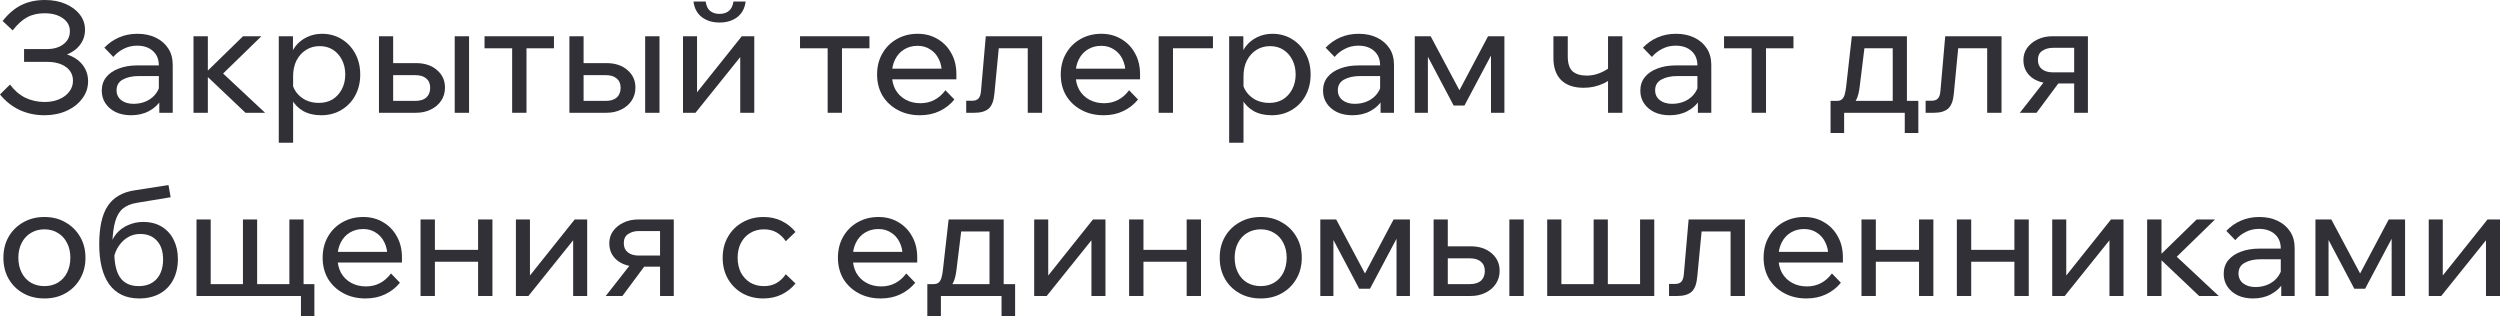 <?xml version="1.0" encoding="UTF-8"?> <svg xmlns="http://www.w3.org/2000/svg" viewBox="0 0 259.27 32.792" fill="none"><path d="M4.608 11.952C3.669 11.952 2.8 11.765 2 11.392C1.211 11.008 0.544 10.475 0 9.792L1.04 8.768C1.477 9.365 2 9.819 2.608 10.128C3.227 10.427 3.904 10.576 4.64 10.576C5.205 10.576 5.707 10.48 6.144 10.288C6.592 10.096 6.939 9.835 7.184 9.504C7.44 9.173 7.568 8.8 7.568 8.384C7.568 7.776 7.323 7.296 6.832 6.944C6.352 6.592 5.696 6.416 4.864 6.416H2.496V5.088H4.864C5.579 5.088 6.155 4.917 6.592 4.576C7.029 4.235 7.248 3.787 7.248 3.232C7.248 2.677 7.003 2.229 6.512 1.888C6.032 1.547 5.403 1.376 4.624 1.376C3.92 1.376 3.317 1.515 2.816 1.792C2.315 2.059 1.813 2.512 1.312 3.152L0.272 2.176C0.869 1.419 1.515 0.869 2.208 0.528C2.912 0.176 3.728 0 4.656 0C5.456 0 6.165 0.133 6.784 0.4C7.413 0.667 7.909 1.035 8.272 1.504C8.635 1.963 8.816 2.491 8.816 3.088C8.816 3.664 8.651 4.176 8.32 4.624C7.989 5.072 7.531 5.413 6.944 5.648C7.637 5.872 8.176 6.229 8.56 6.72C8.944 7.211 9.136 7.781 9.136 8.432C9.136 9.093 8.933 9.691 8.528 10.224C8.133 10.757 7.595 11.179 6.912 11.488C6.229 11.797 5.461 11.952 4.608 11.952Z" fill="#313037"></path><path d="M17.913 11.696H16.521V10.128L16.473 9.744V6.784C16.473 6.155 16.27 5.659 15.865 5.296C15.46 4.923 14.91 4.736 14.217 4.736C13.716 4.736 13.257 4.843 12.841 5.056C12.425 5.259 12.062 5.541 11.753 5.904L10.825 4.944C11.262 4.485 11.764 4.133 12.329 3.888C12.905 3.632 13.545 3.504 14.249 3.504C14.974 3.504 15.609 3.637 16.153 3.904C16.708 4.171 17.14 4.544 17.449 5.024C17.758 5.493 17.913 6.064 17.913 6.736V11.696ZM13.593 11.952C12.996 11.952 12.468 11.845 12.009 11.632C11.55 11.408 11.193 11.104 10.937 10.72C10.681 10.336 10.553 9.899 10.553 9.408C10.553 8.853 10.708 8.384 11.017 8C11.337 7.605 11.774 7.307 12.329 7.104C12.884 6.891 13.518 6.784 14.233 6.784H16.649V7.888H14.393C13.721 7.888 13.166 8.011 12.729 8.256C12.302 8.491 12.089 8.859 12.089 9.36C12.089 9.787 12.249 10.128 12.569 10.384C12.9 10.64 13.326 10.768 13.849 10.768C14.361 10.768 14.825 10.667 15.241 10.464C15.657 10.261 15.988 9.979 16.233 9.616C16.489 9.243 16.633 8.816 16.665 8.336L17.193 8.624C17.193 9.264 17.038 9.835 16.729 10.336C16.42 10.837 15.993 11.232 15.449 11.52C14.916 11.808 14.297 11.952 13.593 11.952Z" fill="#313037"></path><path d="M25.459 11.696L21.123 7.584H21.283L25.203 3.76H27.107L22.851 7.904L22.547 7.072L27.491 11.696H25.459ZM20.067 11.696V3.76H21.555V11.696H20.067Z" fill="#313037"></path><path d="M30.398 14.8H28.911V3.76H30.382V6.192H30.047C30.132 5.669 30.329 5.205 30.639 4.8C30.958 4.395 31.353 4.08 31.822 3.856C32.303 3.621 32.825 3.504 33.391 3.504C34.158 3.504 34.841 3.691 35.438 4.064C36.036 4.427 36.505 4.928 36.846 5.568C37.188 6.197 37.359 6.917 37.359 7.728C37.359 8.549 37.182 9.28 36.831 9.92C36.489 10.549 36.009 11.045 35.391 11.408C34.783 11.771 34.089 11.952 33.31 11.952C32.596 11.952 31.977 11.808 31.455 11.52C30.932 11.221 30.537 10.821 30.271 10.32C30.004 9.808 29.897 9.237 29.95 8.608L30.255 8.304C30.297 8.763 30.446 9.173 30.702 9.536C30.969 9.899 31.305 10.181 31.711 10.384C32.126 10.576 32.575 10.672 33.055 10.672C33.609 10.672 34.089 10.549 34.495 10.304C34.9 10.048 35.22 9.696 35.454 9.248C35.689 8.8 35.806 8.293 35.806 7.728C35.806 7.163 35.695 6.661 35.47 6.224C35.246 5.776 34.937 5.424 34.543 5.168C34.148 4.912 33.684 4.784 33.151 4.784C32.617 4.784 32.142 4.917 31.727 5.184C31.321 5.44 30.996 5.803 30.75 6.272C30.516 6.741 30.398 7.285 30.398 7.904V14.8Z" fill="#313037"></path><path d="M39.301 11.696V3.76H40.773V11.472L39.781 10.464H43.061C43.563 10.464 43.946 10.347 44.213 10.112C44.48 9.867 44.613 9.531 44.613 9.104C44.613 8.688 44.48 8.368 44.213 8.144C43.946 7.909 43.563 7.792 43.061 7.792H40.021V6.544H43.141C44.037 6.544 44.762 6.784 45.317 7.264C45.872 7.733 46.149 8.341 46.149 9.088C46.149 9.6 46.016 10.053 45.749 10.448C45.493 10.832 45.136 11.136 44.677 11.36C44.229 11.584 43.717 11.696 43.141 11.696H39.301ZM47.157 11.696V3.76H48.645V11.696H47.157Z" fill="#313037"></path><path d="M53.114 11.696V4.224H54.602V11.696H53.114ZM50.25 5.008V3.76H57.45V5.008H50.25Z" fill="#313037"></path><path d="M59.051 11.696V3.76H60.523V11.472L59.531 10.464H62.811C63.312 10.464 63.696 10.347 63.963 10.112C64.23 9.867 64.363 9.531 64.363 9.104C64.363 8.688 64.23 8.368 63.963 8.144C63.696 7.909 63.312 7.792 62.811 7.792H59.771V6.544H62.891C63.787 6.544 64.512 6.784 65.067 7.264C65.622 7.733 65.899 8.341 65.899 9.088C65.899 9.6 65.766 10.053 65.499 10.448C65.243 10.832 64.886 11.136 64.427 11.36C63.979 11.584 63.467 11.696 62.891 11.696H59.051ZM66.907 11.696V3.76H68.395V11.696H66.907Z" fill="#313037"></path><path d="M70.832 11.696V3.76H72.288V9.744L72.176 9.712L76.928 3.76H78.224V11.696H76.768V5.712L76.896 5.76L72.128 11.696H70.832ZM74.624 2.336C73.888 2.336 73.275 2.149 72.784 1.776C72.294 1.392 72.006 0.853 71.92 0.16H73.184C73.248 0.608 73.403 0.933 73.648 1.136C73.904 1.339 74.23 1.44 74.624 1.44C75.019 1.44 75.339 1.339 75.584 1.136C75.84 0.933 76 0.608 76.064 0.16H77.328C77.243 0.853 76.955 1.392 76.464 1.776C75.974 2.149 75.36 2.336 74.624 2.336Z" fill="#313037"></path><path d="M85.833 11.696V4.224H87.321V11.696H85.833ZM82.969 5.008V3.76H90.169V5.008H82.969Z" fill="#313037"></path><path d="M98.049 9.36L98.977 10.32C98.561 10.832 98.049 11.232 97.441 11.52C96.844 11.808 96.167 11.952 95.409 11.952C94.545 11.952 93.777 11.771 93.105 11.408C92.433 11.045 91.905 10.549 91.521 9.92C91.148 9.28 90.961 8.549 90.961 7.728C90.961 6.907 91.143 6.181 91.505 5.552C91.868 4.912 92.369 4.411 93.009 4.048C93.649 3.685 94.369 3.504 95.169 3.504C95.948 3.504 96.636 3.685 97.233 4.048C97.841 4.4 98.316 4.891 98.657 5.52C99.009 6.139 99.185 6.859 99.185 7.68V7.776H97.681V7.632C97.681 7.056 97.575 6.555 97.361 6.128C97.148 5.691 96.849 5.355 96.466 5.12C96.092 4.875 95.66 4.752 95.169 4.752C94.647 4.752 94.183 4.875 93.777 5.12C93.372 5.365 93.057 5.712 92.833 6.16C92.609 6.597 92.497 7.115 92.497 7.712C92.497 8.309 92.62 8.837 92.865 9.296C93.121 9.744 93.473 10.091 93.921 10.336C94.369 10.581 94.881 10.704 95.457 10.704C96.513 10.704 97.377 10.256 98.049 9.36ZM99.185 8.224H92.065V7.12H98.929L99.185 7.68V8.224Z" fill="#313037"></path><path d="M100.202 11.696V10.448H100.81C101.108 10.448 101.327 10.373 101.466 10.224C101.615 10.075 101.706 9.813 101.738 9.44L102.234 3.76H108.074V11.696H106.586V4.032L107.642 5.008H102.522L103.674 4.032L103.13 9.696C103.066 10.443 102.868 10.965 102.538 11.264C102.207 11.552 101.711 11.696 101.05 11.696H100.202Z" fill="#313037"></path><path d="M117.096 9.36L118.024 10.32C117.608 10.832 117.096 11.232 116.488 11.52C115.891 11.808 115.214 11.952 114.456 11.952C113.592 11.952 112.824 11.771 112.152 11.408C111.48 11.045 110.952 10.549 110.568 9.92C110.195 9.28 110.008 8.549 110.008 7.728C110.008 6.907 110.19 6.181 110.552 5.552C110.915 4.912 111.416 4.411 112.056 4.048C112.696 3.685 113.416 3.504 114.216 3.504C114.995 3.504 115.683 3.685 116.28 4.048C116.888 4.4 117.363 4.891 117.704 5.52C118.056 6.139 118.232 6.859 118.232 7.68V7.776H116.728V7.632C116.728 7.056 116.622 6.555 116.408 6.128C116.195 5.691 115.896 5.355 115.512 5.12C115.139 4.875 114.707 4.752 114.216 4.752C113.694 4.752 113.23 4.875 112.824 5.12C112.419 5.365 112.104 5.712 111.88 6.16C111.656 6.597 111.544 7.115 111.544 7.712C111.544 8.309 111.667 8.837 111.912 9.296C112.168 9.744 112.52 10.091 112.968 10.336C113.416 10.581 113.928 10.704 114.504 10.704C115.56 10.704 116.424 10.256 117.096 9.36ZM118.232 8.224H111.112V7.12H117.976L118.232 7.68V8.224Z" fill="#313037"></path><path d="M120.16 11.696V3.76H125.792V5.008H120.448L121.649 4.064V11.696H120.16Z" fill="#313037"></path><path d="M128.961 14.8H127.473V3.76H128.945V6.192H128.609C128.694 5.669 128.892 5.205 129.201 4.8C129.521 4.395 129.916 4.08 130.385 3.856C130.865 3.621 131.388 3.504 131.953 3.504C132.721 3.504 133.404 3.691 134.001 4.064C134.598 4.427 135.068 4.928 135.409 5.568C135.75 6.197 135.921 6.917 135.921 7.728C135.921 8.549 135.745 9.28 135.393 9.92C135.052 10.549 134.572 11.045 133.953 11.408C133.345 11.771 132.652 11.952 131.873 11.952C131.158 11.952 130.54 11.808 130.017 11.52C129.494 11.221 129.1 10.821 128.833 10.32C128.566 9.808 128.46 9.237 128.513 8.608L128.817 8.304C128.86 8.763 129.009 9.173 129.265 9.536C129.532 9.899 129.868 10.181 130.273 10.384C130.689 10.576 131.137 10.672 131.617 10.672C132.172 10.672 132.652 10.549 133.057 10.304C133.462 10.048 133.782 9.696 134.017 9.248C134.252 8.8 134.369 8.293 134.369 7.728C134.369 7.163 134.257 6.661 134.033 6.224C133.809 5.776 133.5 5.424 133.105 5.168C132.71 4.912 132.246 4.784 131.713 4.784C131.18 4.784 130.705 4.917 130.289 5.184C129.884 5.44 129.558 5.803 129.313 6.272C129.078 6.741 128.961 7.285 128.961 7.904V14.8Z" fill="#313037"></path><path d="M144.569 11.696H143.177V10.128L143.129 9.744V6.784C143.129 6.155 142.926 5.659 142.521 5.296C142.116 4.923 141.566 4.736 140.873 4.736C140.372 4.736 139.913 4.843 139.497 5.056C139.081 5.259 138.718 5.541 138.409 5.904L137.481 4.944C137.918 4.485 138.42 4.133 138.985 3.888C139.561 3.632 140.201 3.504 140.905 3.504C141.63 3.504 142.265 3.637 142.809 3.904C143.364 4.171 143.796 4.544 144.105 5.024C144.414 5.493 144.569 6.064 144.569 6.736V11.696ZM140.249 11.952C139.652 11.952 139.124 11.845 138.665 11.632C138.206 11.408 137.849 11.104 137.593 10.72C137.337 10.336 137.209 9.899 137.209 9.408C137.209 8.853 137.364 8.384 137.673 8C137.993 7.605 138.43 7.307 138.985 7.104C139.54 6.891 140.174 6.784 140.889 6.784H143.305V7.888H141.049C140.377 7.888 139.822 8.011 139.385 8.256C138.958 8.491 138.745 8.859 138.745 9.36C138.745 9.787 138.905 10.128 139.225 10.384C139.556 10.64 139.983 10.768 140.505 10.768C141.017 10.768 141.481 10.667 141.897 10.464C142.313 10.261 142.644 9.979 142.889 9.616C143.145 9.243 143.289 8.816 143.321 8.336L143.849 8.624C143.849 9.264 143.695 9.835 143.385 10.336C143.076 10.837 142.649 11.232 142.105 11.52C141.572 11.808 140.953 11.952 140.249 11.952Z" fill="#313037"></path><path d="M146.723 11.696V3.76H148.371L151.491 9.616H151.219L154.323 3.76H156.019V11.696H154.627V4.272L155.315 4.464L151.875 10.944H150.755L147.331 4.464L148.083 4.288V11.696H146.723Z" fill="#313037"></path><path d="M164.238 9.104C163.225 9.104 162.446 8.837 161.902 8.304C161.369 7.771 161.102 7.003 161.102 6V3.76H162.59V5.84C162.59 6.587 162.761 7.109 163.102 7.408C163.443 7.696 163.934 7.84 164.574 7.84C165.331 7.84 166.089 7.584 166.846 7.072L167.246 8.064C166.969 8.288 166.665 8.48 166.334 8.64C166.014 8.789 165.673 8.907 165.31 8.992C164.958 9.067 164.601 9.104 164.238 9.104ZM166.766 11.696V3.76H168.254V11.696H166.766Z" fill="#313037"></path><path d="M177.475 11.696H176.083V10.128L176.035 9.744V6.784C176.035 6.155 175.833 5.659 175.427 5.296C175.022 4.923 174.473 4.736 173.779 4.736C173.278 4.736 172.819 4.843 172.403 5.056C171.987 5.259 171.625 5.541 171.315 5.904L170.387 4.944C170.825 4.485 171.326 4.133 171.891 3.888C172.467 3.632 173.107 3.504 173.811 3.504C174.537 3.504 175.171 3.637 175.715 3.904C176.27 4.171 176.702 4.544 177.011 5.024C177.321 5.493 177.475 6.064 177.475 6.736V11.696ZM173.155 11.952C172.558 11.952 172.03 11.845 171.571 11.632C171.113 11.408 170.755 11.104 170.499 10.72C170.243 10.336 170.115 9.899 170.115 9.408C170.115 8.853 170.27 8.384 170.579 8C170.899 7.605 171.337 7.307 171.891 7.104C172.446 6.891 173.081 6.784 173.795 6.784H176.211V7.888H173.955C173.283 7.888 172.729 8.011 172.291 8.256C171.865 8.491 171.651 8.859 171.651 9.36C171.651 9.787 171.811 10.128 172.131 10.384C172.462 10.64 172.889 10.768 173.411 10.768C173.923 10.768 174.387 10.667 174.803 10.464C175.219 10.261 175.55 9.979 175.795 9.616C176.051 9.243 176.195 8.816 176.227 8.336L176.755 8.624C176.755 9.264 176.601 9.835 176.291 10.336C175.982 10.837 175.555 11.232 175.011 11.52C174.478 11.808 173.859 11.952 173.155 11.952Z" fill="#313037"></path><path d="M181.661 11.696V4.224H183.149V11.696H181.661ZM178.797 5.008V3.76H185.997V5.008H178.797Z" fill="#313037"></path><path d="M190.195 11.152V10.464H190.483C190.707 10.464 190.878 10.416 190.995 10.32C191.123 10.224 191.224 10.064 191.299 9.84C191.374 9.605 191.432 9.28 191.475 8.864L192.051 3.76H197.763V10.96H196.291V4.032L197.331 5.008H192.291L193.475 4.032L192.867 8.976C192.803 9.52 192.696 9.952 192.547 10.272C192.408 10.581 192.2 10.805 191.923 10.944C191.646 11.083 191.267 11.152 190.787 11.152H190.195ZM189.843 13.792V10.464H198.947V13.792H197.539V10.752L198.467 11.696H190.691L191.251 10.752V13.792H189.843Z" fill="#313037"></path><path d="M199.702 11.696V10.448H200.31C200.608 10.448 200.827 10.373 200.966 10.224C201.115 10.075 201.206 9.813 201.238 9.44L201.734 3.76H207.574V11.696H206.086V4.032L207.142 5.008H202.022L203.174 4.032L202.63 9.696C202.566 10.443 202.368 10.965 202.038 11.264C201.707 11.552 201.211 11.696 200.55 11.696H199.702Z" fill="#313037"></path><path d="M215.108 11.696V3.984L216.052 4.96H212.9C212.484 4.96 212.122 5.061 211.812 5.264C211.503 5.456 211.348 5.776 211.348 6.224C211.348 6.629 211.487 6.944 211.764 7.168C212.042 7.392 212.426 7.504 212.916 7.504H215.812V8.656H212.82C211.924 8.656 211.204 8.437 210.66 8C210.116 7.552 209.844 6.96 209.844 6.224C209.844 5.755 209.972 5.339 210.228 4.976C210.495 4.603 210.852 4.309 211.3 4.096C211.759 3.872 212.271 3.76 212.836 3.76H216.532V11.696H215.108ZM209.476 11.696L212.308 8.08H213.892L211.204 11.696H209.476Z" fill="#313037"></path><path d="M4.608 30.952C3.776 30.952 3.04 30.771 2.4 30.408C1.76 30.045 1.259 29.549 0.896 28.92C0.533 28.28 0.352 27.549 0.352 26.728C0.352 25.907 0.533 25.181 0.896 24.552C1.259 23.923 1.76 23.427 2.4 23.064C3.04 22.691 3.776 22.504 4.608 22.504C5.44 22.504 6.171 22.691 6.8 23.064C7.44 23.427 7.941 23.923 8.304 24.552C8.677 25.181 8.864 25.907 8.864 26.728C8.864 27.549 8.677 28.28 8.304 28.92C7.941 29.549 7.44 30.045 6.8 30.408C6.171 30.771 5.44 30.952 4.608 30.952ZM4.608 29.672C5.141 29.672 5.611 29.549 6.016 29.304C6.421 29.059 6.736 28.712 6.96 28.264C7.184 27.816 7.296 27.304 7.296 26.728C7.296 26.152 7.184 25.645 6.96 25.208C6.736 24.76 6.421 24.413 6.016 24.168C5.611 23.912 5.141 23.784 4.608 23.784C4.075 23.784 3.6 23.912 3.184 24.168C2.779 24.413 2.464 24.76 2.24 25.208C2.016 25.645 1.904 26.152 1.904 26.728C1.904 27.304 2.016 27.816 2.24 28.264C2.464 28.712 2.779 29.059 3.184 29.304C3.6 29.549 4.075 29.672 4.608 29.672Z" fill="#313037"></path><path d="M14.433 30.952C13.089 30.952 12.06 30.472 11.345 29.512C10.641 28.541 10.29 27.149 10.29 25.336C10.29 23.576 10.583 22.253 11.169 21.368C11.756 20.472 12.689 19.928 13.97 19.736L17.473 19.192L17.697 20.456L14.209 21.032C13.602 21.128 13.116 21.325 12.753 21.624C12.391 21.923 12.124 22.365 11.953 22.952C11.783 23.528 11.681 24.296 11.649 25.256L11.41 25.736C11.495 25.171 11.703 24.685 12.034 24.28C12.364 23.875 12.775 23.565 13.266 23.352C13.767 23.128 14.295 23.016 14.85 23.016C15.617 23.016 16.268 23.187 16.801 23.528C17.335 23.859 17.74 24.312 18.018 24.888C18.306 25.464 18.449 26.12 18.449 26.856C18.449 27.688 18.284 28.413 17.953 29.032C17.634 29.64 17.17 30.115 16.562 30.456C15.953 30.787 15.244 30.952 14.433 30.952ZM14.385 29.672C15.175 29.672 15.794 29.427 16.242 28.936C16.689 28.435 16.913 27.757 16.913 26.904C16.913 26.072 16.7 25.427 16.274 24.968C15.858 24.499 15.276 24.264 14.53 24.264C14.082 24.264 13.671 24.371 13.298 24.584C12.924 24.797 12.604 25.096 12.338 25.48C12.071 25.853 11.89 26.291 11.793 26.792L11.858 25.864C11.825 27.155 12.017 28.115 12.433 28.744C12.85 29.363 13.5 29.672 14.385 29.672Z" fill="#313037"></path><path d="M20.379 30.696V22.76H21.851V30.36L21.467 29.464H25.611L25.195 30.36V22.76H26.667V30.36L26.363 29.464H30.539L30.011 30.36V22.76H31.483V30.696H20.379ZM31.211 32.792V29.464H32.603V32.792H31.211Z" fill="#313037"></path><path d="M40.549 28.36L41.477 29.32C41.061 29.832 40.549 30.232 39.941 30.52C39.344 30.808 38.667 30.952 37.909 30.952C37.045 30.952 36.277 30.771 35.605 30.408C34.933 30.045 34.405 29.549 34.021 28.92C33.648 28.28 33.461 27.549 33.461 26.728C33.461 25.907 33.643 25.181 34.005 24.552C34.368 23.912 34.869 23.411 35.509 23.048C36.149 22.685 36.869 22.504 37.669 22.504C38.448 22.504 39.136 22.685 39.733 23.048C40.341 23.4 40.816 23.891 41.157 24.52C41.509 25.139 41.685 25.859 41.685 26.68V26.776H40.181V26.632C40.181 26.056 40.075 25.555 39.861 25.128C39.648 24.691 39.349 24.355 38.965 24.12C38.592 23.875 38.16 23.752 37.669 23.752C37.147 23.752 36.683 23.875 36.277 24.12C35.872 24.365 35.557 24.712 35.333 25.16C35.109 25.597 34.997 26.115 34.997 26.712C34.997 27.309 35.12 27.837 35.365 28.296C35.621 28.744 35.973 29.091 36.421 29.336C36.869 29.581 37.381 29.704 37.957 29.704C39.013 29.704 39.877 29.256 40.549 28.36ZM41.685 27.224H34.565V26.12H41.429L41.685 26.68V27.224Z" fill="#313037"></path><path d="M49.582 30.696V22.76H51.07V30.696H49.582ZM43.614 30.696V22.76H45.102V30.696H43.614ZM44.334 27.144V25.912H50.414V27.144H44.334Z" fill="#313037"></path><path d="M53.504 30.696V22.76H54.96V28.744L54.848 28.712L59.6 22.76H60.896V30.696H59.44V24.712L59.568 24.76L54.8 30.696H53.504Z" fill="#313037"></path><path d="M68.452 30.696V22.984L69.396 23.96H66.244C65.828 23.96 65.465 24.061 65.156 24.264C64.847 24.456 64.692 24.776 64.692 25.224C64.692 25.629 64.831 25.944 65.108 26.168C65.385 26.392 65.769 26.504 66.26 26.504H69.156V27.656H66.164C65.268 27.656 64.548 27.437 64.004 27C63.46 26.552 63.188 25.96 63.188 25.224C63.188 24.755 63.316 24.339 63.572 23.976C63.839 23.603 64.196 23.309 64.644 23.096C65.103 22.872 65.615 22.76 66.18 22.76H69.876V30.696H68.452ZM62.82 30.696L65.652 27.08H67.236L64.548 30.696H62.82Z" fill="#313037"></path><path d="M81.49 28.44L82.498 29.4C82.114 29.88 81.639 30.259 81.074 30.536C80.508 30.813 79.869 30.952 79.154 30.952C78.343 30.952 77.618 30.771 76.978 30.408C76.348 30.045 75.852 29.549 75.49 28.92C75.127 28.28 74.946 27.549 74.946 26.728C74.946 25.917 75.127 25.197 75.49 24.568C75.852 23.928 76.354 23.427 76.994 23.064C77.644 22.691 78.375 22.504 79.186 22.504C79.89 22.504 80.519 22.643 81.074 22.92C81.639 23.197 82.114 23.576 82.498 24.056L81.49 25.016C81.245 24.643 80.935 24.344 80.562 24.12C80.188 23.896 79.74 23.784 79.218 23.784C78.684 23.784 78.21 23.912 77.794 24.168C77.388 24.413 77.068 24.76 76.834 25.208C76.61 25.645 76.498 26.152 76.498 26.728C76.498 27.304 76.61 27.816 76.834 28.264C77.068 28.701 77.388 29.048 77.794 29.304C78.21 29.549 78.684 29.672 79.218 29.672C79.751 29.672 80.199 29.56 80.562 29.336C80.935 29.112 81.245 28.813 81.49 28.44Z" fill="#313037"></path><path d="M93.987 28.36L94.915 29.32C94.499 29.832 93.987 30.232 93.379 30.52C92.782 30.808 92.104 30.952 91.347 30.952C90.483 30.952 89.715 30.771 89.043 30.408C88.371 30.045 87.843 29.549 87.459 28.92C87.086 28.28 86.899 27.549 86.899 26.728C86.899 25.907 87.08 25.181 87.443 24.552C87.805 23.912 88.307 23.411 88.947 23.048C89.587 22.685 90.307 22.504 91.107 22.504C91.886 22.504 92.573 22.685 93.171 23.048C93.779 23.4 94.253 23.891 94.595 24.52C94.947 25.139 95.123 25.859 95.123 26.68V26.776H93.619V26.632C93.619 26.056 93.512 25.555 93.299 25.128C93.086 24.691 92.787 24.355 92.403 24.12C92.029 23.875 91.598 23.752 91.107 23.752C90.584 23.752 90.12 23.875 89.715 24.12C89.31 24.365 88.995 24.712 88.771 25.16C88.547 25.597 88.435 26.115 88.435 26.712C88.435 27.309 88.558 27.837 88.803 28.296C89.059 28.744 89.411 29.091 89.859 29.336C90.307 29.581 90.819 29.704 91.395 29.704C92.451 29.704 93.315 29.256 93.987 28.36ZM95.123 27.224H88.003V26.12H94.867L95.123 26.68V27.224Z" fill="#313037"></path><path d="M96.523 30.152V29.464H96.811C97.035 29.464 97.206 29.416 97.323 29.32C97.451 29.224 97.553 29.064 97.627 28.84C97.702 28.605 97.76 28.28 97.803 27.864L98.379 22.76H104.091V29.96H102.619V23.032L103.659 24.008H98.619L99.803 23.032L99.195 27.976C99.131 28.52 99.024 28.952 98.875 29.272C98.736 29.581 98.528 29.805 98.251 29.944C97.974 30.083 97.595 30.152 97.115 30.152H96.523ZM96.171 32.792V29.464H105.275V32.792H103.867V29.752L104.795 30.696H97.019L97.579 29.752V32.792H96.171Z" fill="#313037"></path><path d="M107.254 30.696V22.76H108.71V28.744L108.598 28.712L113.35 22.76H114.646V30.696H113.19V24.712L113.318 24.76L108.55 30.696H107.254Z" fill="#313037"></path><path d="M123.066 30.696V22.76H124.554V30.696H123.066ZM117.098 30.696V22.76H118.586V30.696H117.098ZM117.818 27.144V25.912H123.898V27.144H117.818Z" fill="#313037"></path><path d="M130.749 30.952C129.917 30.952 129.181 30.771 128.541 30.408C127.901 30.045 127.399 29.549 127.037 28.92C126.674 28.28 126.493 27.549 126.493 26.728C126.493 25.907 126.674 25.181 127.037 24.552C127.399 23.923 127.901 23.427 128.541 23.064C129.181 22.691 129.917 22.504 130.749 22.504C131.581 22.504 132.311 22.691 132.941 23.064C133.581 23.427 134.082 23.923 134.445 24.552C134.818 25.181 135.005 25.907 135.005 26.728C135.005 27.549 134.818 28.28 134.445 28.92C134.082 29.549 133.581 30.045 132.941 30.408C132.311 30.771 131.581 30.952 130.749 30.952ZM130.749 29.672C131.282 29.672 131.751 29.549 132.157 29.304C132.562 29.059 132.877 28.712 133.101 28.264C133.325 27.816 133.437 27.304 133.437 26.728C133.437 26.152 133.325 25.645 133.101 25.208C132.877 24.76 132.562 24.413 132.157 24.168C131.751 23.912 131.282 23.784 130.749 23.784C130.215 23.784 129.741 23.912 129.325 24.168C128.919 24.413 128.605 24.76 128.381 25.208C128.157 25.645 128.045 26.152 128.045 26.728C128.045 27.304 128.157 27.816 128.381 28.264C128.605 28.712 128.919 29.059 129.325 29.304C129.741 29.549 130.215 29.672 130.749 29.672Z" fill="#313037"></path><path d="M136.926 30.696V22.76H138.574L141.694 28.616H141.422L144.526 22.76H146.222V30.696H144.83V23.272L145.518 23.464L142.078 29.944H140.958L137.534 23.464L138.286 23.288V30.696H136.926Z" fill="#313037"></path><path d="M148.676 30.696V22.76H150.148V30.472L149.156 29.464H152.436C152.938 29.464 153.321 29.347 153.588 29.112C153.855 28.867 153.988 28.531 153.988 28.104C153.988 27.688 153.855 27.368 153.588 27.144C153.321 26.909 152.938 26.792 152.436 26.792H149.396V25.544H152.516C153.412 25.544 154.137 25.784 154.692 26.264C155.247 26.733 155.524 27.341 155.524 28.088C155.524 28.6 155.391 29.053 155.124 29.448C154.868 29.832 154.511 30.136 154.052 30.36C153.604 30.584 153.092 30.696 152.516 30.696H148.676ZM156.532 30.696V22.76H158.02V30.696H156.532Z" fill="#313037"></path><path d="M160.457 30.696V22.76H161.929V30.36L161.545 29.464H165.689L165.273 30.36V22.76H166.745V30.36L166.441 29.464H170.617L170.089 30.36V22.76H171.561V30.696H160.457Z" fill="#313037"></path><path d="M173.092 30.696V29.448H173.7C173.999 29.448 174.218 29.373 174.356 29.224C174.506 29.075 174.596 28.813 174.628 28.44L175.124 22.76H180.964V30.696H179.476V23.032L180.532 24.008H175.412L176.564 23.032L176.02 28.696C175.956 29.443 175.759 29.965 175.428 30.264C175.098 30.552 174.602 30.696 173.94 30.696H173.092Z" fill="#313037"></path><path d="M189.987 28.36L190.915 29.32C190.499 29.832 189.987 30.232 189.379 30.52C188.781 30.808 188.104 30.952 187.347 30.952C186.483 30.952 185.715 30.771 185.043 30.408C184.371 30.045 183.843 29.549 183.459 28.92C183.086 28.28 182.899 27.549 182.899 26.728C182.899 25.907 183.08 25.181 183.443 24.552C183.806 23.912 184.307 23.411 184.947 23.048C185.587 22.685 186.307 22.504 187.107 22.504C187.885 22.504 188.574 22.685 189.171 23.048C189.779 23.4 190.254 23.891 190.595 24.52C190.947 25.139 191.123 25.859 191.123 26.68V26.776H189.619V26.632C189.619 26.056 189.512 25.555 189.299 25.128C189.085 24.691 188.787 24.355 188.403 24.12C188.03 23.875 187.597 23.752 187.107 23.752C186.584 23.752 186.12 23.875 185.715 24.12C185.31 24.365 184.995 24.712 184.771 25.16C184.547 25.597 184.435 26.115 184.435 26.712C184.435 27.309 184.557 27.837 184.803 28.296C185.059 28.744 185.411 29.091 185.859 29.336C186.307 29.581 186.819 29.704 187.395 29.704C188.451 29.704 189.315 29.256 189.987 28.36ZM191.123 27.224H184.003V26.12H190.867L191.123 26.68V27.224Z" fill="#313037"></path><path d="M199.019 30.696V22.76H200.507V30.696H199.019ZM193.051 30.696V22.76H194.539V30.696H193.051ZM193.771 27.144V25.912H199.851V27.144H193.771Z" fill="#313037"></path><path d="M208.91 30.696V22.76H210.398V30.696H208.91ZM202.942 30.696V22.76H204.43V30.696H202.942ZM203.662 27.144V25.912H209.742V27.144H203.662Z" fill="#313037"></path><path d="M212.832 30.696V22.76H214.288V28.744L214.176 28.712L218.928 22.76H220.224V30.696H218.768V24.712L218.896 24.76L214.128 30.696H212.832Z" fill="#313037"></path><path d="M228.068 30.696L223.732 26.584H223.892L227.812 22.76H229.716L225.46 26.904L225.156 26.072L230.1 30.696H228.068ZM222.676 30.696V22.76H224.164V30.696H222.676Z" fill="#313037"></path><path d="M237.975 30.696H236.583V29.128L236.535 28.744V25.784C236.535 25.155 236.333 24.659 235.927 24.296C235.522 23.923 234.973 23.736 234.279 23.736C233.778 23.736 233.319 23.843 232.903 24.056C232.487 24.259 232.125 24.541 231.815 24.904L230.887 23.944C231.325 23.485 231.826 23.133 232.391 22.888C232.967 22.632 233.607 22.504 234.311 22.504C235.037 22.504 235.671 22.637 236.215 22.904C236.77 23.171 237.202 23.544 237.511 24.024C237.821 24.493 237.975 25.064 237.975 25.736V30.696ZM233.655 30.952C233.058 30.952 232.53 30.845 232.071 30.632C231.613 30.408 231.255 30.104 230.999 29.72C230.743 29.336 230.615 28.899 230.615 28.408C230.615 27.853 230.77 27.384 231.079 27C231.399 26.605 231.837 26.307 232.391 26.104C232.946 25.891 233.581 25.784 234.295 25.784H236.711V26.888H234.455C233.783 26.888 233.229 27.011 232.791 27.256C232.365 27.491 232.151 27.859 232.151 28.36C232.151 28.787 232.311 29.128 232.631 29.384C232.962 29.64 233.389 29.768 233.911 29.768C234.423 29.768 234.887 29.667 235.303 29.464C235.719 29.261 236.05 28.979 236.295 28.616C236.551 28.243 236.695 27.816 236.727 27.336L237.255 27.624C237.255 28.264 237.101 28.835 236.791 29.336C236.482 29.837 236.055 30.232 235.511 30.52C234.978 30.808 234.359 30.952 233.655 30.952Z" fill="#313037"></path><path d="M240.129 30.696V22.76H241.777L244.897 28.616H244.625L247.729 22.76H249.425V30.696H248.033V23.272L248.721 23.464L245.281 29.944H244.161L240.737 23.464L241.489 23.288V30.696H240.129Z" fill="#313037"></path><path d="M251.879 30.696V22.76H253.335V28.744L253.222 28.712L257.976 22.76H259.272V30.696H257.816V24.712L257.943 24.76L253.175 30.696H251.879Z" fill="#313037"></path></svg> 